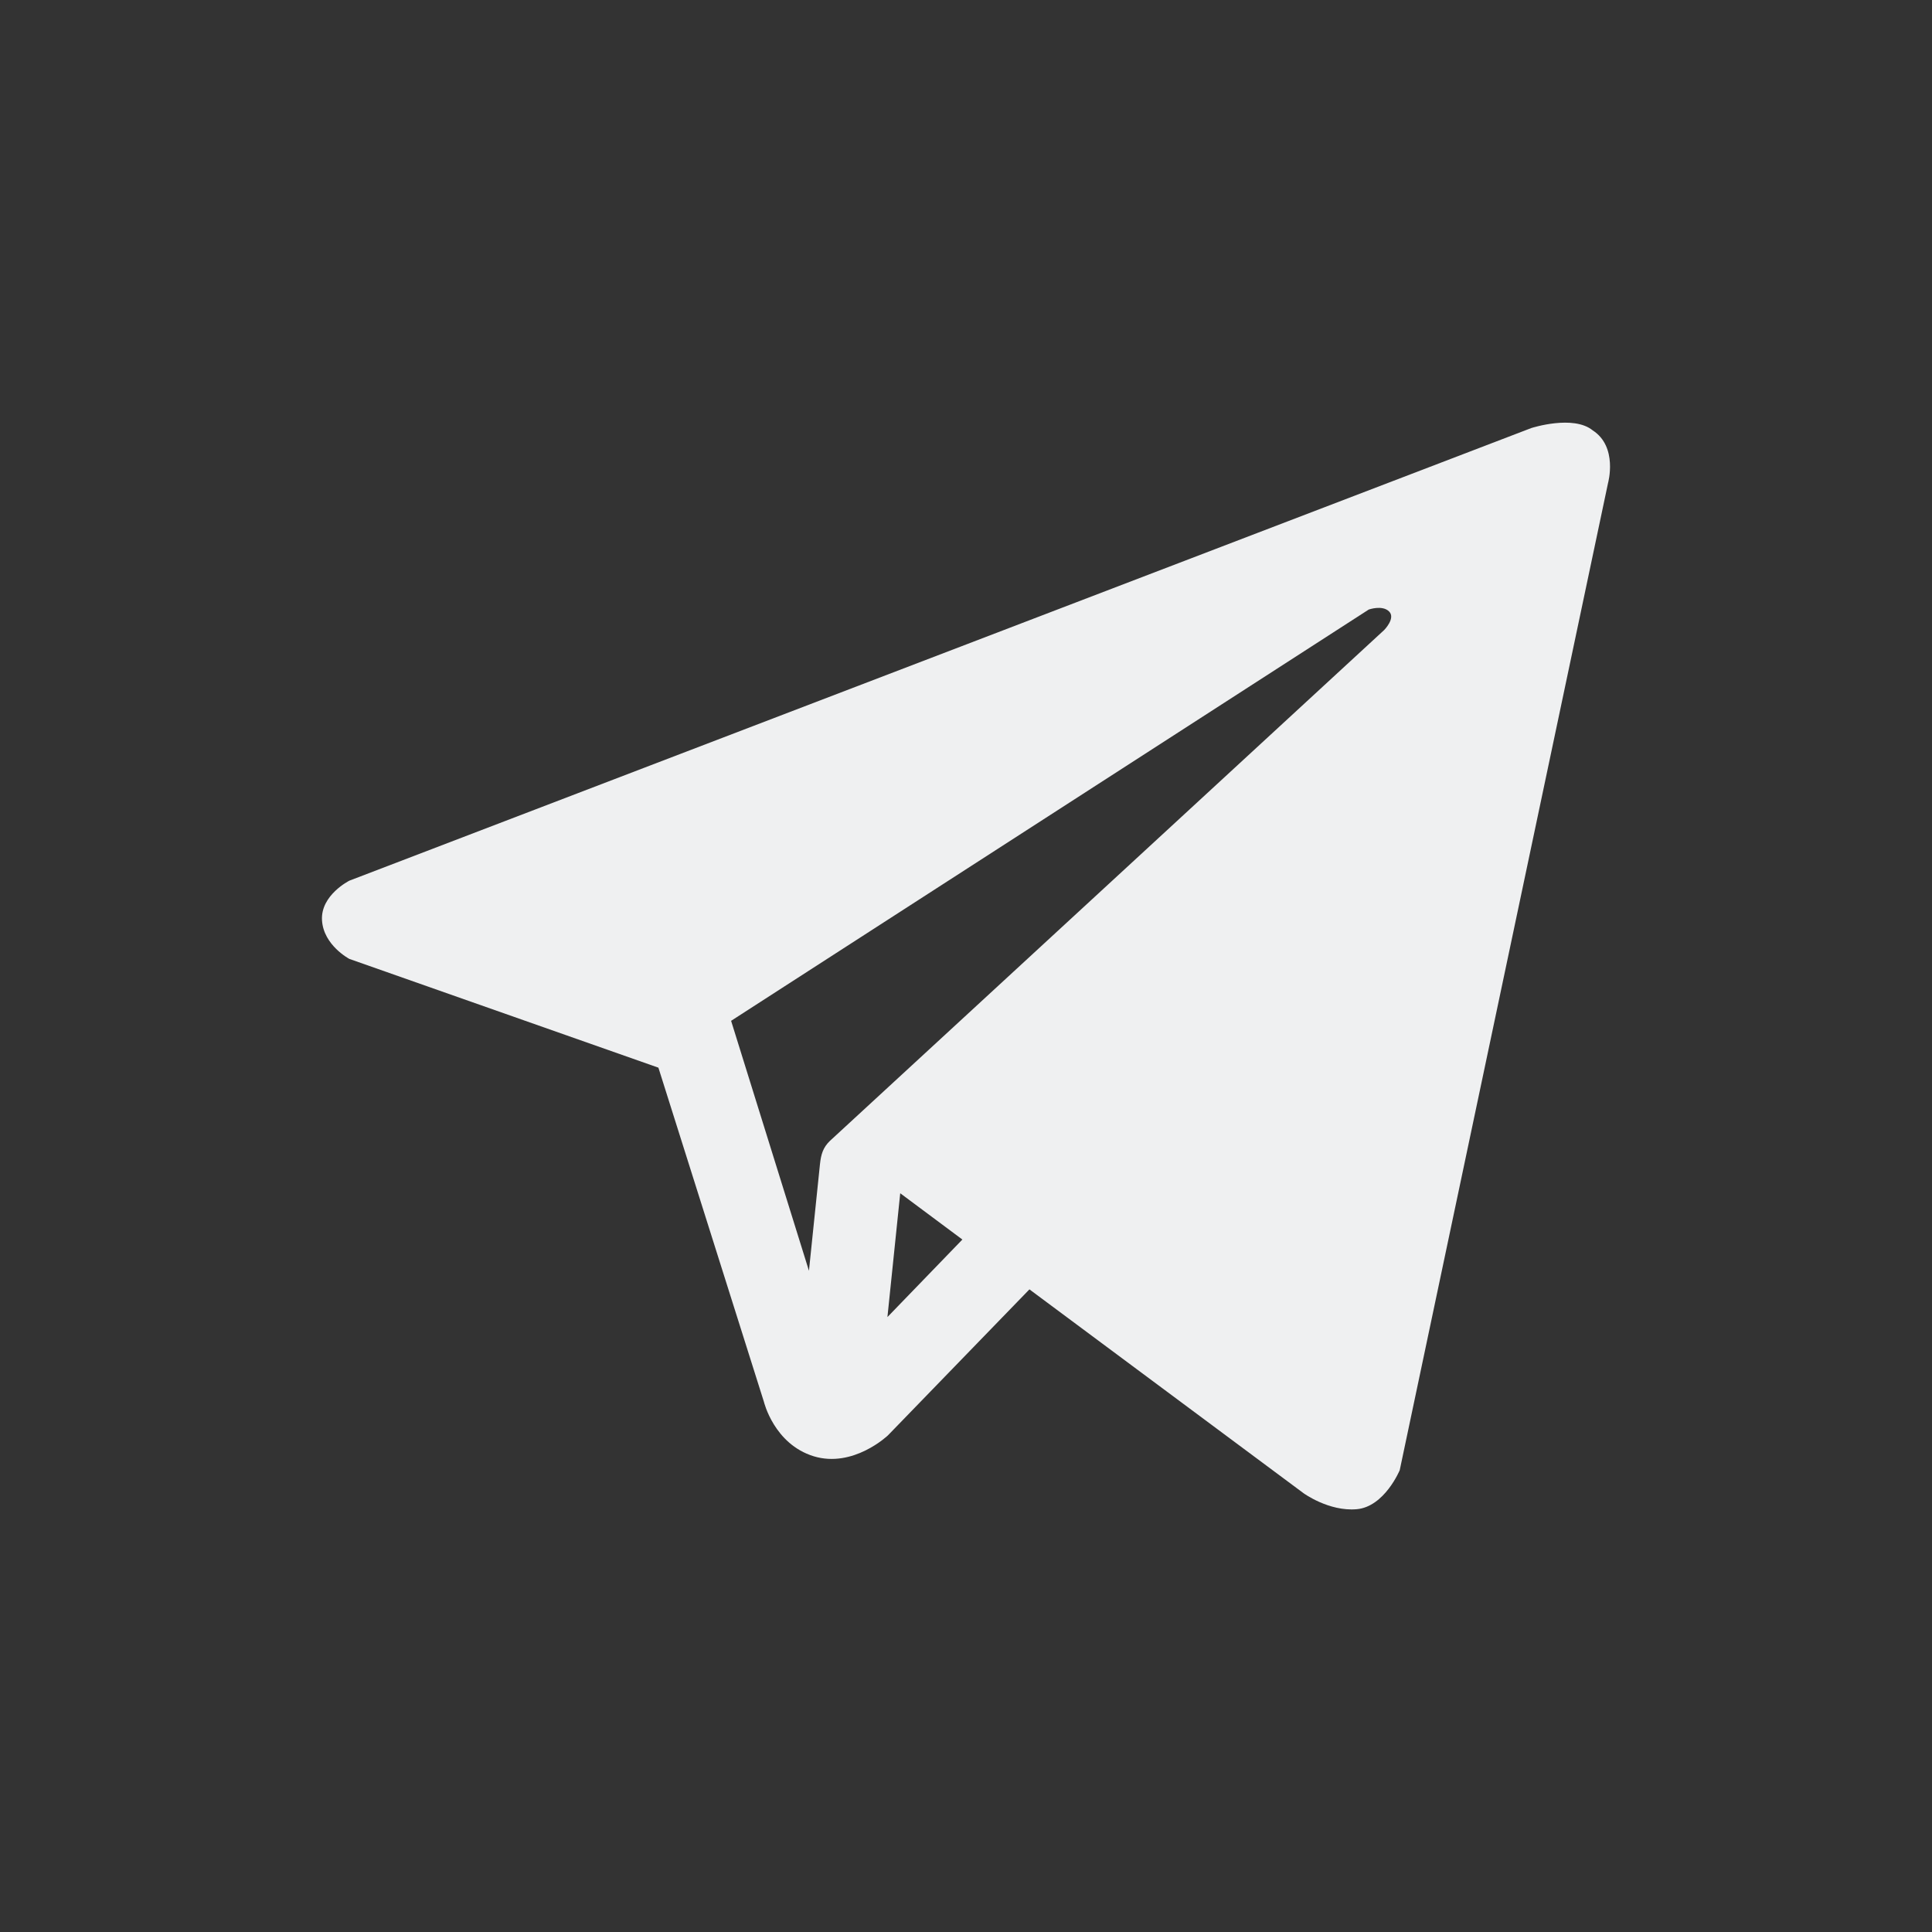 <svg height="24" width="24" xmlns="http://www.w3.org/2000/svg">
  <rect width="100%" height="100%" fill="#333333" stroke="none"/>
  <defs>
    <style id="current-color-scheme" type="text/css">
      .ColorScheme-Text {
        color:#eff0f1;
      }
    </style>
  </defs><g transform="translate(1,1)">
  <path
    class="ColorScheme-Text"
    style="fill:currentColor;stroke:none"
    d="m18.026 4.316-14.686 5.624s-.358.179-.34.491c.018.312.34.481.34.481l3.839 1.351 1.311 4.152s.125.523.617.675c.493.151.923-.259.923-.259l1.758-1.814 3.405 2.532s.314.229.66.199c.346-.03.535-.485.535-.485l2.588-12.264s.125-.449-.191-.653c-.241-.196-.758-.03-.758-.03zm-1.77 2.28c.084.084-.062.231-.062.231-2.296 2.115-4.589 4.232-6.885 6.346-.085.082-.11.167-.123.288l-.137 1.325-.967-3.105 7.921-5.109s.169-.06.253.024zm-6.073 7.227.772.575-.931.963z"/>
</g></svg>